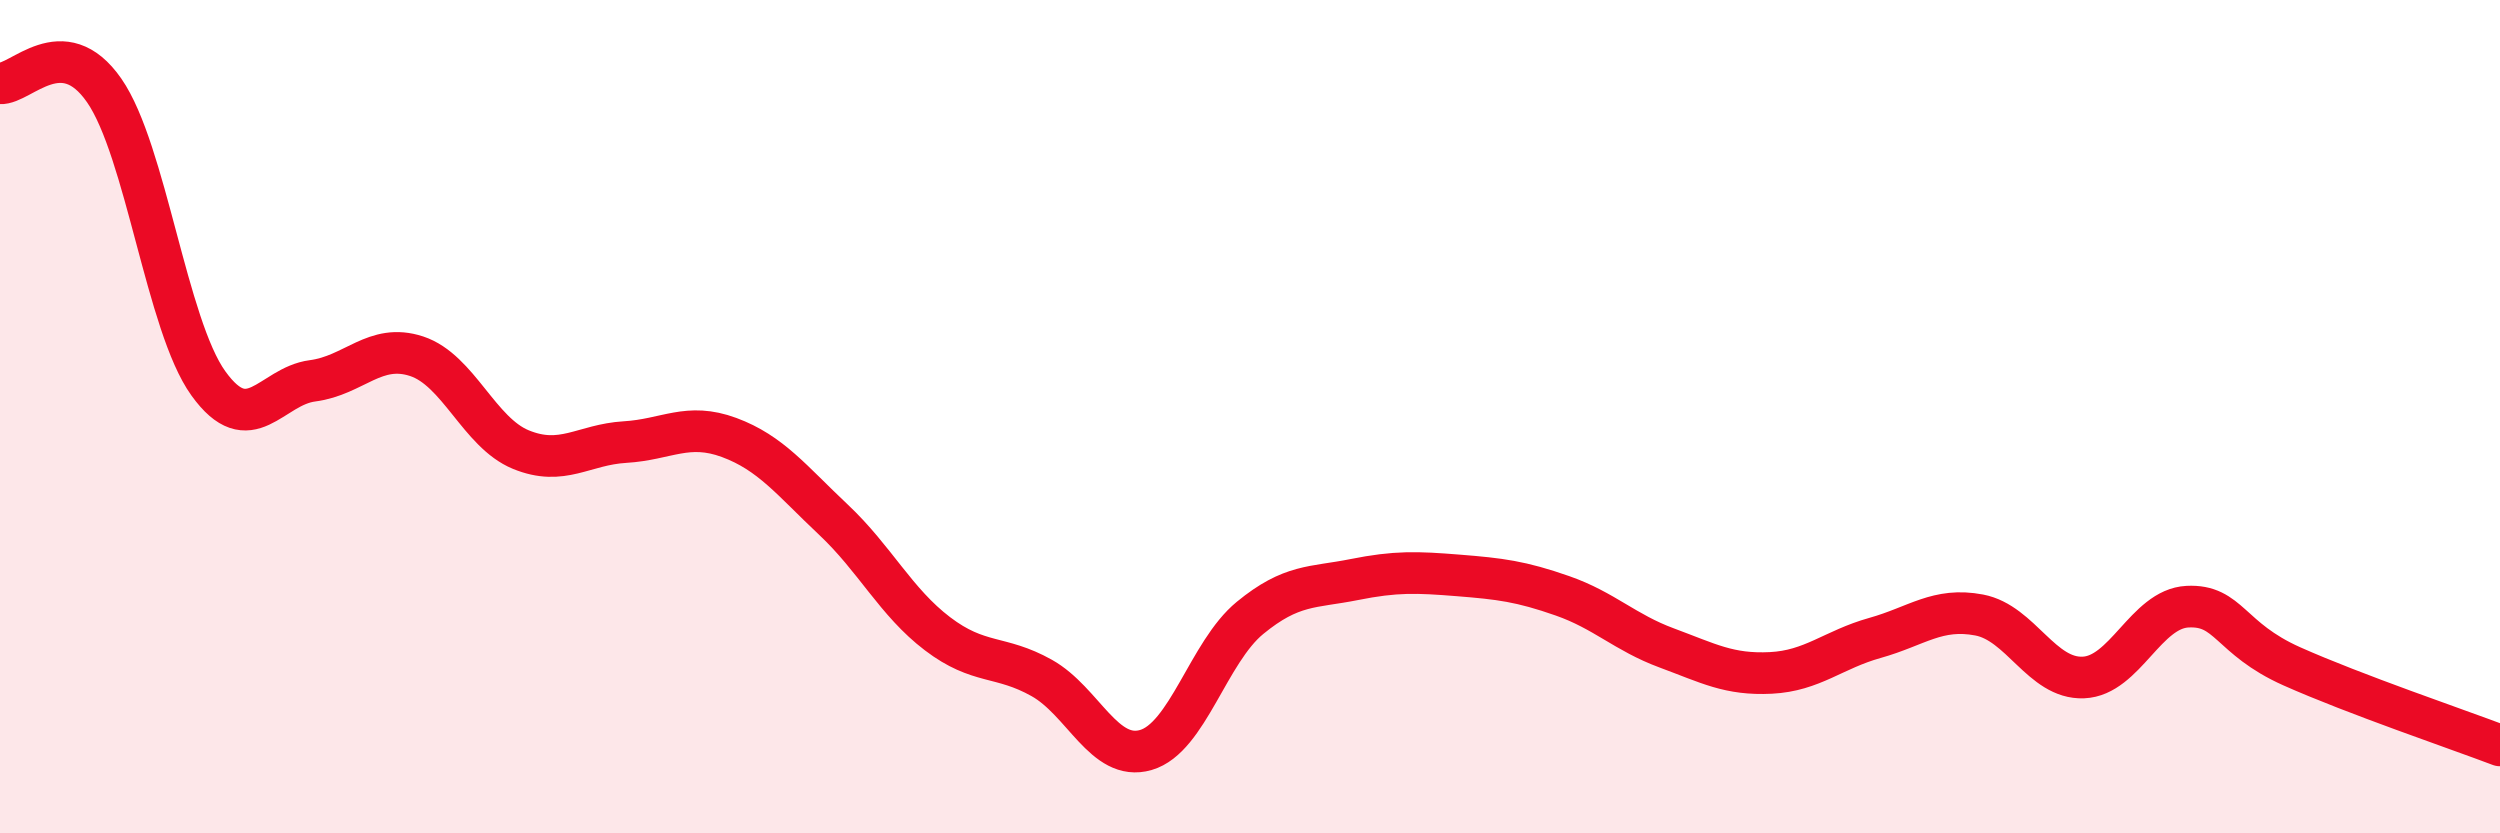 
    <svg width="60" height="20" viewBox="0 0 60 20" xmlns="http://www.w3.org/2000/svg">
      <path
        d="M 0,2 C 0.5,2.03 1.5,0.73 2.5,2.17 C 3.5,3.61 4,7.81 5,9.2 C 6,10.59 6.5,9.27 7.5,9.14 C 8.5,9.01 9,8.22 10,8.55 C 11,8.88 11.5,10.38 12.5,10.79 C 13.5,11.2 14,10.67 15,10.61 C 16,10.55 16.5,10.13 17.5,10.5 C 18.5,10.87 19,11.53 20,12.47 C 21,13.41 21.5,14.45 22.5,15.21 C 23.5,15.97 24,15.71 25,16.27 C 26,16.83 26.5,18.29 27.5,18 C 28.5,17.71 29,15.65 30,14.83 C 31,14.01 31.5,14.11 32.5,13.91 C 33.5,13.71 34,13.73 35,13.81 C 36,13.89 36.5,13.95 37.5,14.3 C 38.5,14.65 39,15.18 40,15.55 C 41,15.92 41.5,16.2 42.5,16.15 C 43.5,16.1 44,15.59 45,15.31 C 46,15.03 46.5,14.57 47.5,14.76 C 48.5,14.95 49,16.3 50,16.26 C 51,16.22 51.5,14.61 52.5,14.56 C 53.5,14.51 53.5,15.32 55,15.99 C 56.5,16.66 59,17.51 60,17.89L60 20L0 20Z"
        fill="#EB0A25"
        opacity="0.1"
        stroke-linecap="round"
        stroke-linejoin="round"
      />
      <path
        d="M 0,2 C 0.5,2.03 1.5,0.73 2.5,2.17 C 3.5,3.61 4,7.81 5,9.2 C 6,10.59 6.5,9.27 7.5,9.14 C 8.5,9.01 9,8.22 10,8.55 C 11,8.88 11.5,10.38 12.5,10.79 C 13.5,11.2 14,10.67 15,10.61 C 16,10.55 16.5,10.13 17.5,10.5 C 18.5,10.87 19,11.53 20,12.47 C 21,13.41 21.5,14.45 22.5,15.21 C 23.5,15.97 24,15.71 25,16.27 C 26,16.83 26.5,18.29 27.5,18 C 28.5,17.71 29,15.65 30,14.83 C 31,14.01 31.5,14.11 32.5,13.91 C 33.5,13.71 34,13.73 35,13.81 C 36,13.89 36.5,13.95 37.5,14.3 C 38.5,14.65 39,15.18 40,15.55 C 41,15.92 41.5,16.2 42.5,16.15 C 43.5,16.1 44,15.59 45,15.31 C 46,15.03 46.5,14.57 47.5,14.76 C 48.5,14.95 49,16.3 50,16.26 C 51,16.22 51.5,14.61 52.5,14.56 C 53.5,14.51 53.5,15.32 55,15.99 C 56.5,16.66 59,17.51 60,17.89"
        stroke="#EB0A25"
        stroke-width="1"
        fill="none"
        stroke-linecap="round"
        stroke-linejoin="round"
      />
    </svg>
  
